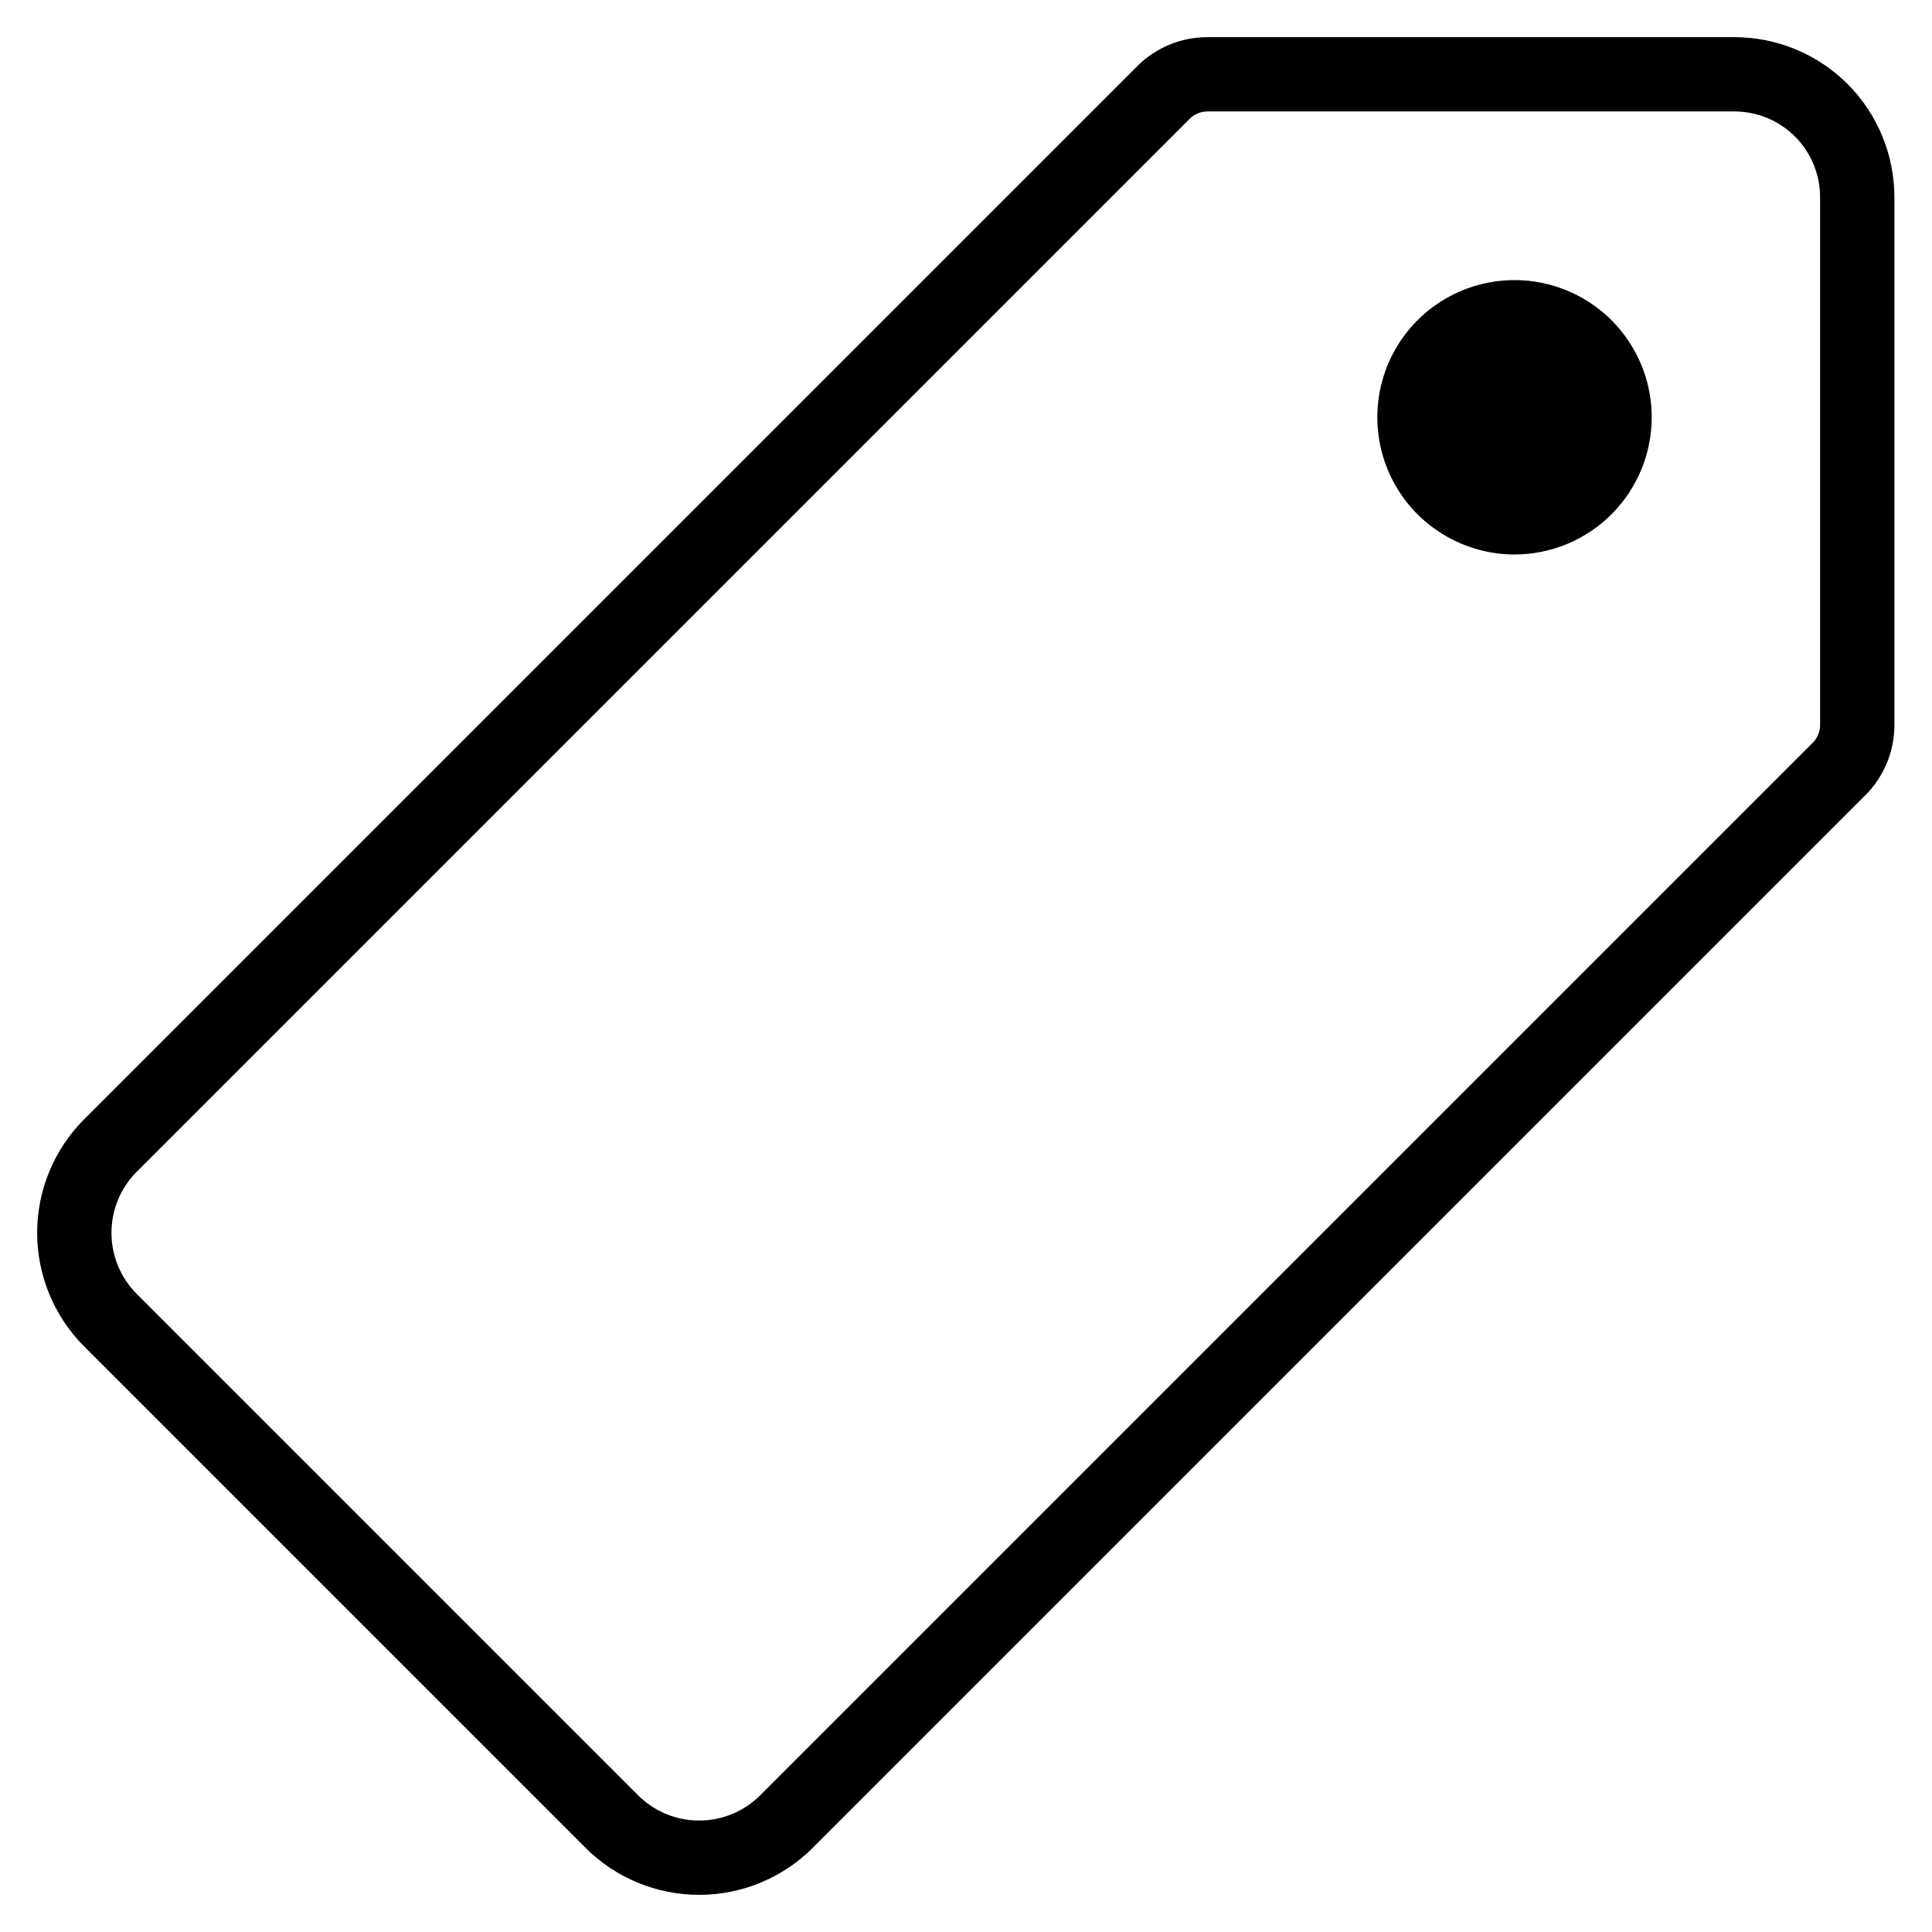 <svg width="26" height="26" viewBox="0 0 26 26" fill="none" xmlns="http://www.w3.org/2000/svg">
<path d="M23.338 1H16.248C16.028 1 15.816 1.087 15.66 1.242L1.485 15.417C1.174 15.729 1 16.151 1 16.591C1 17.031 1.174 17.453 1.485 17.765L8.235 24.515C8.547 24.826 8.969 25 9.409 25C9.849 25 10.271 24.826 10.583 24.515L24.752 10.346C24.907 10.19 24.994 9.978 24.994 9.758V2.662C24.995 2.444 24.953 2.227 24.87 2.026C24.788 1.824 24.666 1.641 24.512 1.486C24.358 1.332 24.175 1.209 23.974 1.126C23.772 1.042 23.556 1 23.338 1Z" stroke="black" stroke-linecap="round" stroke-linejoin="round"/>
<path d="M20.382 7.462C20.017 7.462 19.66 7.353 19.356 7.15C19.052 6.948 18.816 6.659 18.676 6.322C18.536 5.985 18.5 5.613 18.571 5.255C18.642 4.897 18.818 4.568 19.076 4.31C19.334 4.052 19.663 3.876 20.022 3.805C20.38 3.734 20.751 3.77 21.088 3.91C21.426 4.05 21.714 4.286 21.917 4.59C22.12 4.893 22.228 5.25 22.228 5.615C22.228 6.105 22.033 6.575 21.687 6.921C21.341 7.267 20.871 7.462 20.382 7.462Z" fill="black"/>
</svg>
